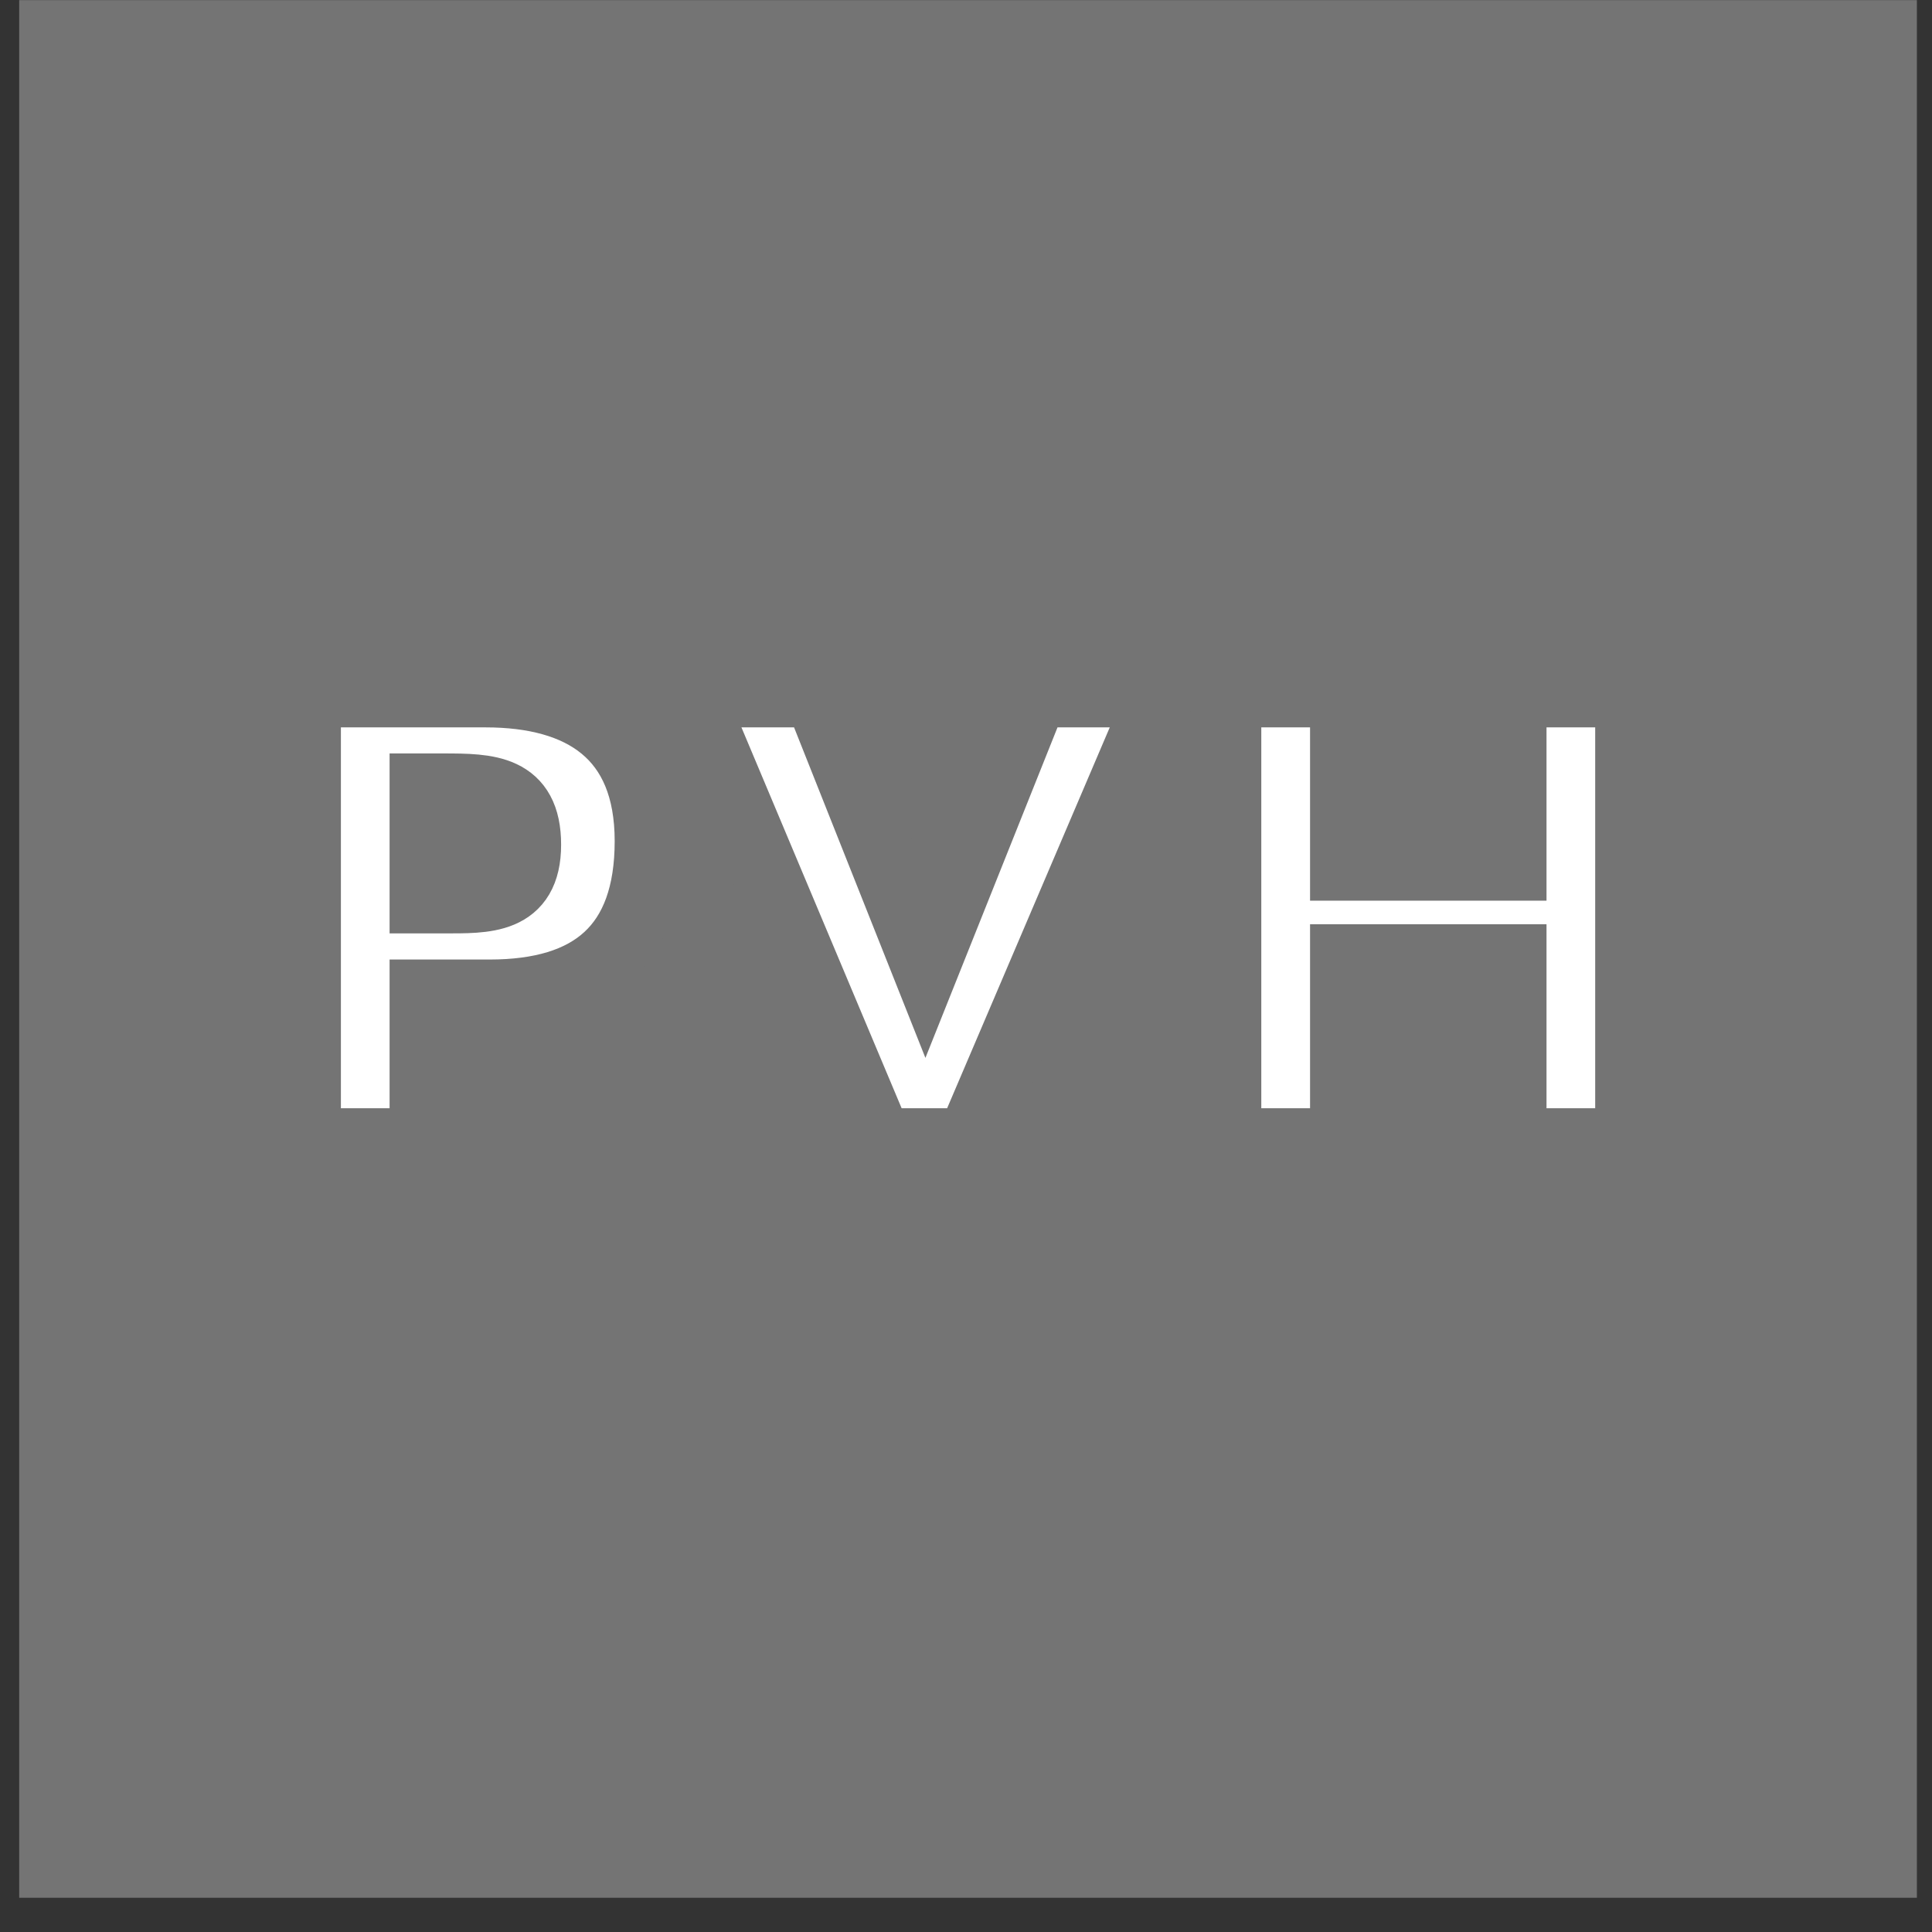 <svg width="51" height="51" viewBox="0 0 51 51" fill="none" xmlns="http://www.w3.org/2000/svg">
<rect x="0" y="0" width="51" height="51" fill="#333333" stroke="none"/>
<path d="M49.704 0.9H1.404V49.199H49.704V0.9Z" fill="#747474" stroke="#747474" stroke-width="1.794"/>
<path d="M12.818 18.304H8.102V30.152H11.181V26.226H12.927C15.614 26.226 17.123 24.998 17.123 22.202C17.123 19.406 15.362 18.304 12.818 18.304ZM11.7 23.742H11.181V20.786H11.7C12.894 20.786 13.915 20.803 13.915 22.297C13.915 23.792 12.816 23.742 11.7 23.742ZM24.431 25.503L21.57 18.304H18.222L23.205 30.152H25.594L30.653 18.304H27.308L24.431 25.503ZM39.927 18.304V22.878H35.479V18.304H32.398V30.152H35.479V25.296H39.927V30.152H43.006V18.304H39.927Z" fill="white" stroke="#747474" stroke-width="1.794"/>
</svg>
